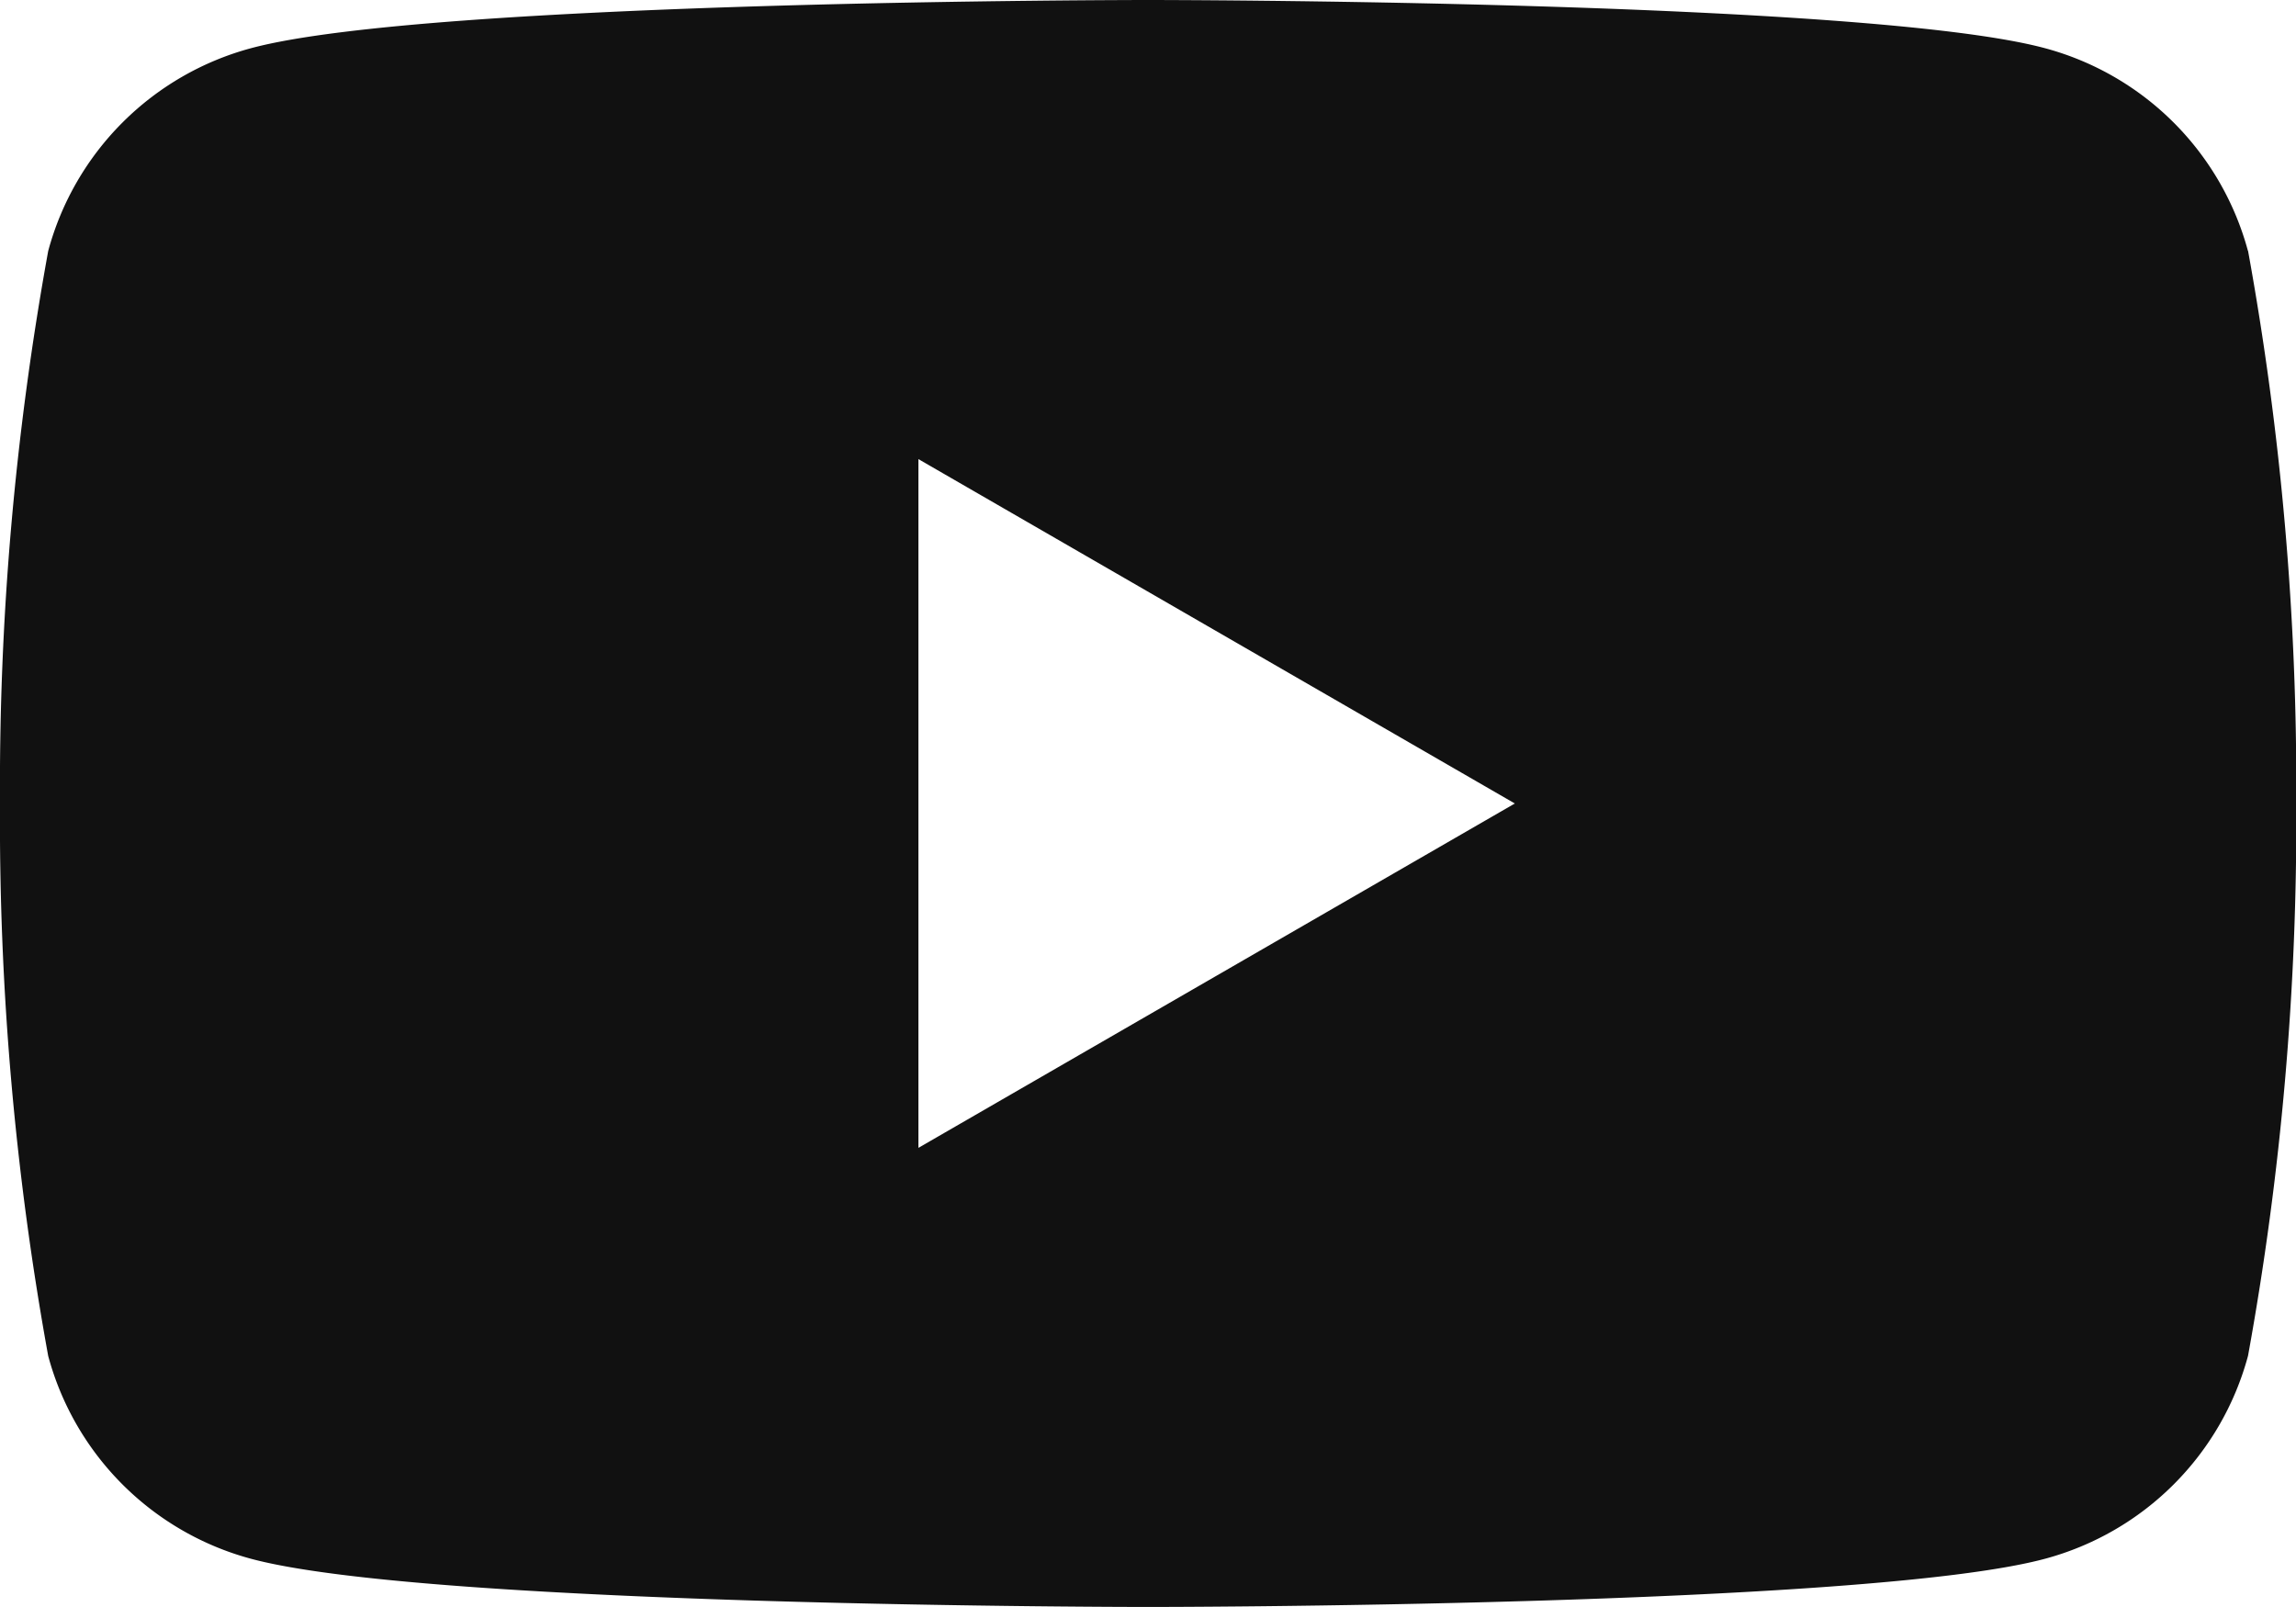 <svg xmlns="http://www.w3.org/2000/svg" width="28.572" height="20"><defs><clipPath id="a"><path fill="#111" d="M0 0h28.572v20H0z"/></clipPath></defs><g clip-path="url(#a)"><path d="M27.974 3.123A3.578 3.578 0 0 0 25.449.6C23.22 0 14.286 0 14.286 0S5.351 0 3.123.6A3.578 3.578 0 0 0 .6 3.123 37.174 37.174 0 0 0 0 10a37.176 37.176 0 0 0 .6 6.877A3.578 3.578 0 0 0 3.123 19.4c2.228.6 11.163.6 11.163.6s8.935 0 11.163-.6a3.578 3.578 0 0 0 2.526-2.526 37.176 37.176 0 0 0 .6-6.877 37.174 37.174 0 0 0-.6-6.877M11.429 14.286V5.714L18.851 10Z" fill="#111"/></g></svg>